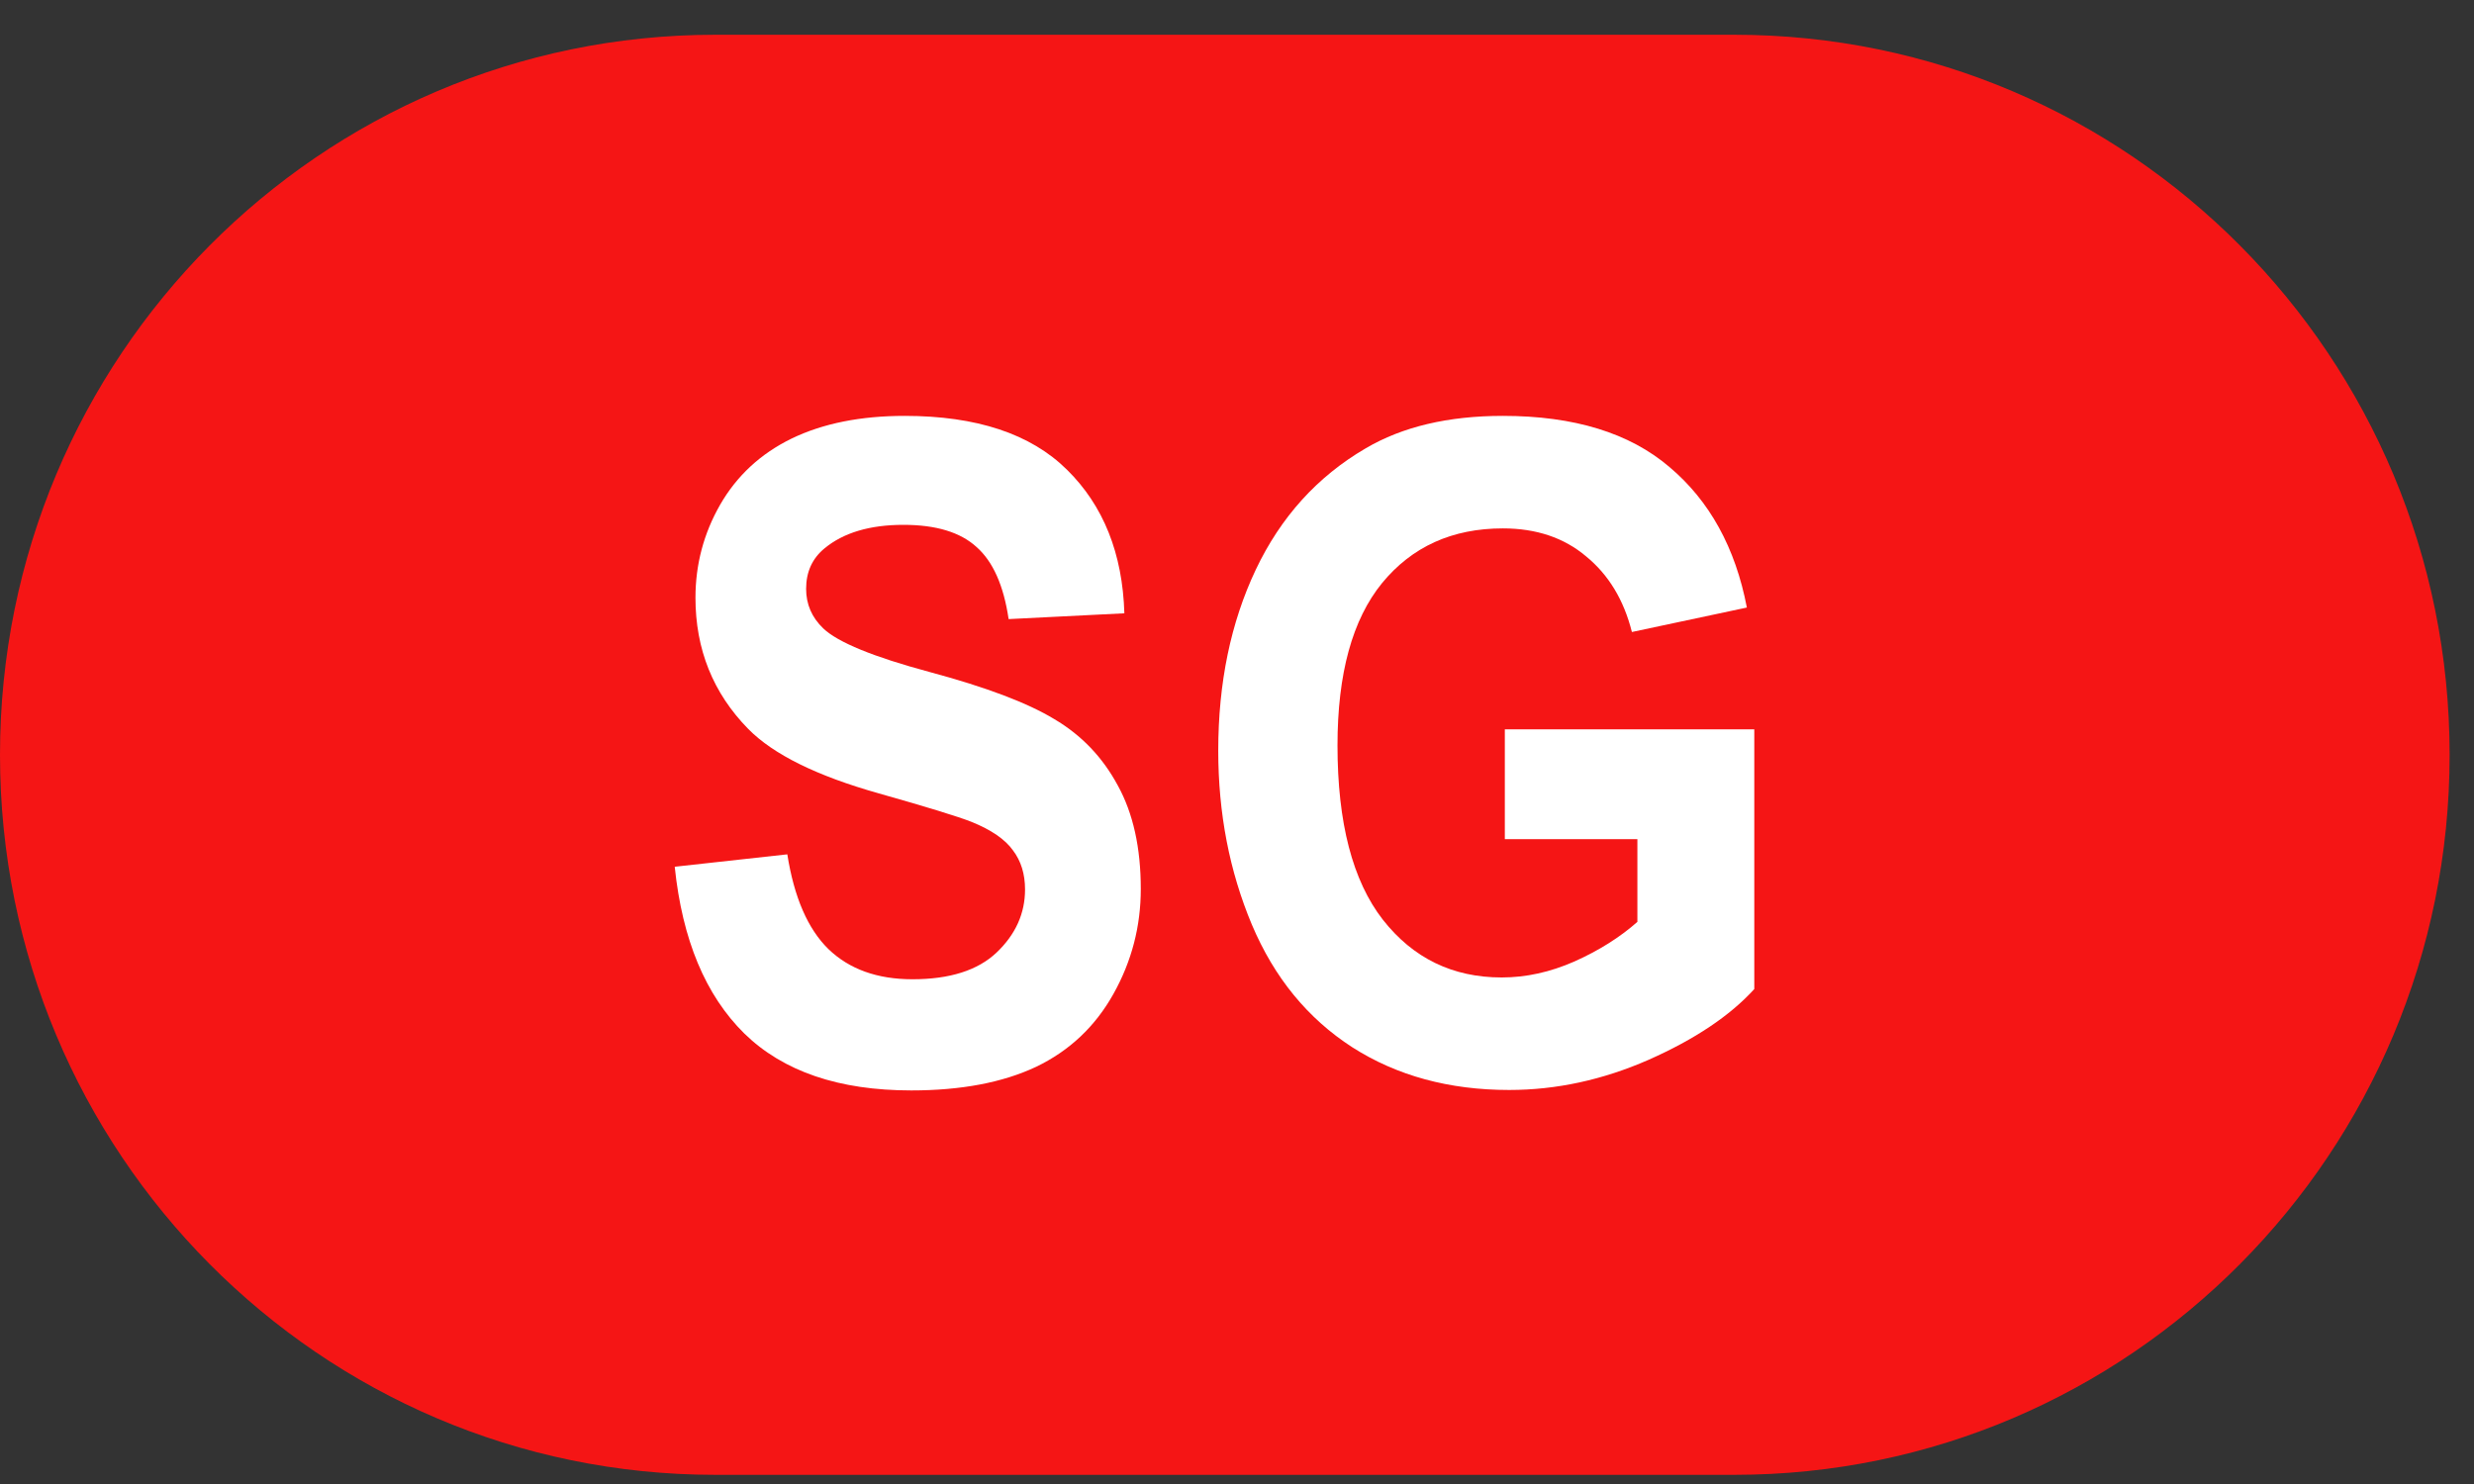 <svg width="55" height="33" viewBox="0 0 55 33" fill="none" xmlns="http://www.w3.org/2000/svg">
<rect x="0" y="0" width="55" height="33" fill="#333333" stroke="none"/>
<path d="M38.558 0.773H15.9C7.119 0.773 0 7.942 0 16.785C0 25.627 7.119 32.796 15.9 32.796H38.558C47.339 32.796 54.458 25.627 54.458 16.785C54.458 7.942 47.339 0.773 38.558 0.773Z" fill="#F51515"/>
<path d="M15 19.274L17.503 18.998C17.654 19.953 17.958 20.655 18.416 21.104C18.88 21.552 19.503 21.776 20.285 21.776C21.114 21.776 21.737 21.578 22.154 21.183C22.577 20.781 22.788 20.313 22.788 19.779C22.788 19.436 22.699 19.146 22.519 18.909C22.345 18.665 22.038 18.454 21.598 18.276C21.296 18.157 20.61 17.946 19.538 17.643C18.158 17.254 17.191 16.776 16.634 16.209C15.852 15.412 15.461 14.439 15.461 13.292C15.461 12.554 15.643 11.865 16.008 11.226C16.379 10.58 16.91 10.088 17.599 9.752C18.294 9.416 19.132 9.248 20.111 9.248C21.711 9.248 22.913 9.647 23.719 10.444C24.53 11.242 24.956 12.307 24.996 13.638L22.423 13.767C22.313 13.022 22.076 12.488 21.711 12.165C21.351 11.835 20.809 11.671 20.085 11.671C19.338 11.671 18.752 11.845 18.329 12.195C18.057 12.419 17.921 12.719 17.921 13.095C17.921 13.437 18.048 13.731 18.303 13.975C18.628 14.284 19.416 14.607 20.668 14.944C21.919 15.28 22.843 15.629 23.44 15.992C24.043 16.348 24.512 16.839 24.849 17.465C25.191 18.085 25.361 18.852 25.361 19.769C25.361 20.599 25.159 21.377 24.753 22.102C24.347 22.828 23.774 23.368 23.032 23.724C22.29 24.073 21.366 24.248 20.259 24.248C18.648 24.248 17.411 23.826 16.547 22.982C15.684 22.132 15.168 20.896 15 19.274Z" fill="white"/>
<path d="M33.454 18.661V16.219H39V21.994C38.461 22.587 37.679 23.111 36.653 23.566C35.633 24.014 34.599 24.238 33.55 24.238C32.217 24.238 31.055 23.922 30.064 23.289C29.073 22.649 28.328 21.74 27.83 20.56C27.332 19.373 27.083 18.085 27.083 16.694C27.083 15.184 27.361 13.843 27.917 12.669C28.473 11.496 29.288 10.596 30.36 9.97C31.177 9.489 32.194 9.248 33.411 9.248C34.993 9.248 36.227 9.627 37.114 10.385C38.006 11.137 38.58 12.178 38.835 13.51L36.279 14.054C36.1 13.342 35.761 12.781 35.262 12.373C34.77 11.957 34.153 11.75 33.411 11.75C32.286 11.75 31.391 12.155 30.725 12.966C30.064 13.777 29.734 14.98 29.734 16.575C29.734 18.296 30.07 19.587 30.742 20.451C31.414 21.308 32.295 21.736 33.385 21.736C33.924 21.736 34.462 21.618 35.001 21.381C35.546 21.137 36.013 20.843 36.401 20.5V18.661H33.454Z" fill="white"/>
</svg>
